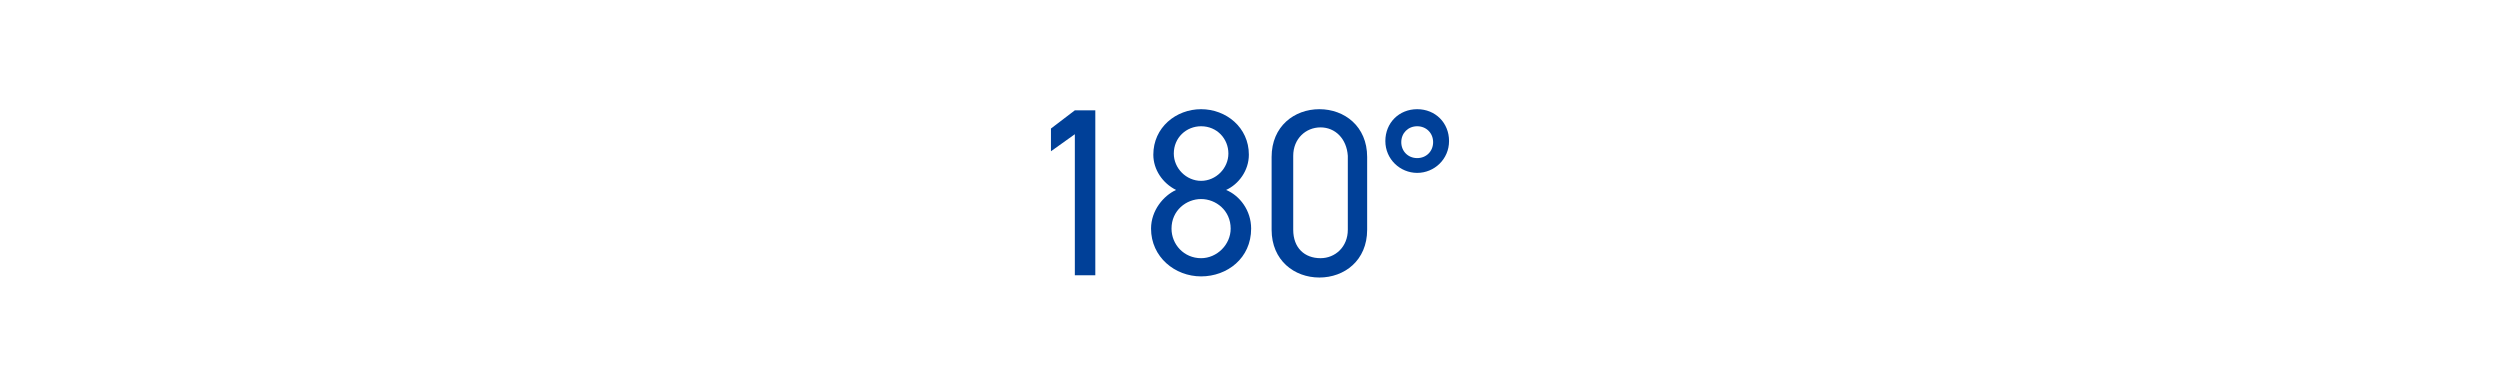<?xml version="1.0" encoding="utf-8"?>
<!-- Generator: Adobe Illustrator 28.0.0, SVG Export Plug-In . SVG Version: 6.00 Build 0)  -->
<svg version="1.1" id="_レイヤー_2" xmlns="http://www.w3.org/2000/svg" xmlns:xlink="http://www.w3.org/1999/xlink" x="0px"
	 y="0px" viewBox="0 0 219.8 33.9" style="enable-background:new 0 0 219.8 33.9;" xml:space="preserve">
<style type="text/css">
	.st0{fill:#004098;}
</style>
<g>
	<g>
		<g>
			<path class="st0" d="M96.3,24.2h-1.8V11.8l-2.1,1.5v-2l2.1-1.6h1.8V24.2z"/>
			<path class="st0" d="M103.4,16.7c-1.2-0.6-2-1.8-2-3.1c0-2.4,2-4,4.2-4s4.2,1.6,4.2,4c0,1.4-0.9,2.6-2,3.1
				c1.2,0.5,2.2,1.8,2.2,3.4c0,2.6-2.1,4.2-4.4,4.2s-4.4-1.7-4.4-4.2C101.2,18.5,102.3,17.2,103.4,16.7z M105.6,22.7
				c1.4,0,2.6-1.2,2.6-2.6c0-1.6-1.3-2.6-2.6-2.6c-1.3,0-2.6,1-2.6,2.6C103,21.5,104.1,22.7,105.6,22.7z M105.6,15.9
				c1.3,0,2.4-1.1,2.4-2.4c0-1.3-1-2.4-2.4-2.4c-1.3,0-2.4,1-2.4,2.4C103.2,14.8,104.3,15.9,105.6,15.9z"/>
			<path class="st0" d="M120.2,20.2c0,2.7-2,4.2-4.2,4.2s-4.2-1.5-4.2-4.2v-6.4c0-2.7,2-4.2,4.2-4.2s4.2,1.5,4.2,4.2V20.2z
				 M116.1,11.2c-1.3,0-2.4,1-2.4,2.5v6.5c0,1.6,1,2.5,2.4,2.5c1.3,0,2.4-1,2.4-2.5v-6.5C118.4,12.2,117.4,11.2,116.1,11.2z"/>
			<path class="st0" d="M124.6,9.6c1.6,0,2.8,1.2,2.8,2.8s-1.3,2.8-2.8,2.8s-2.8-1.2-2.8-2.8S123,9.6,124.6,9.6z M124.6,13.9
				c0.8,0,1.4-0.6,1.4-1.4s-0.6-1.4-1.4-1.4s-1.4,0.6-1.4,1.4S123.8,13.9,124.6,13.9z"/>
		</g>
	</g>
</g>
</svg>
